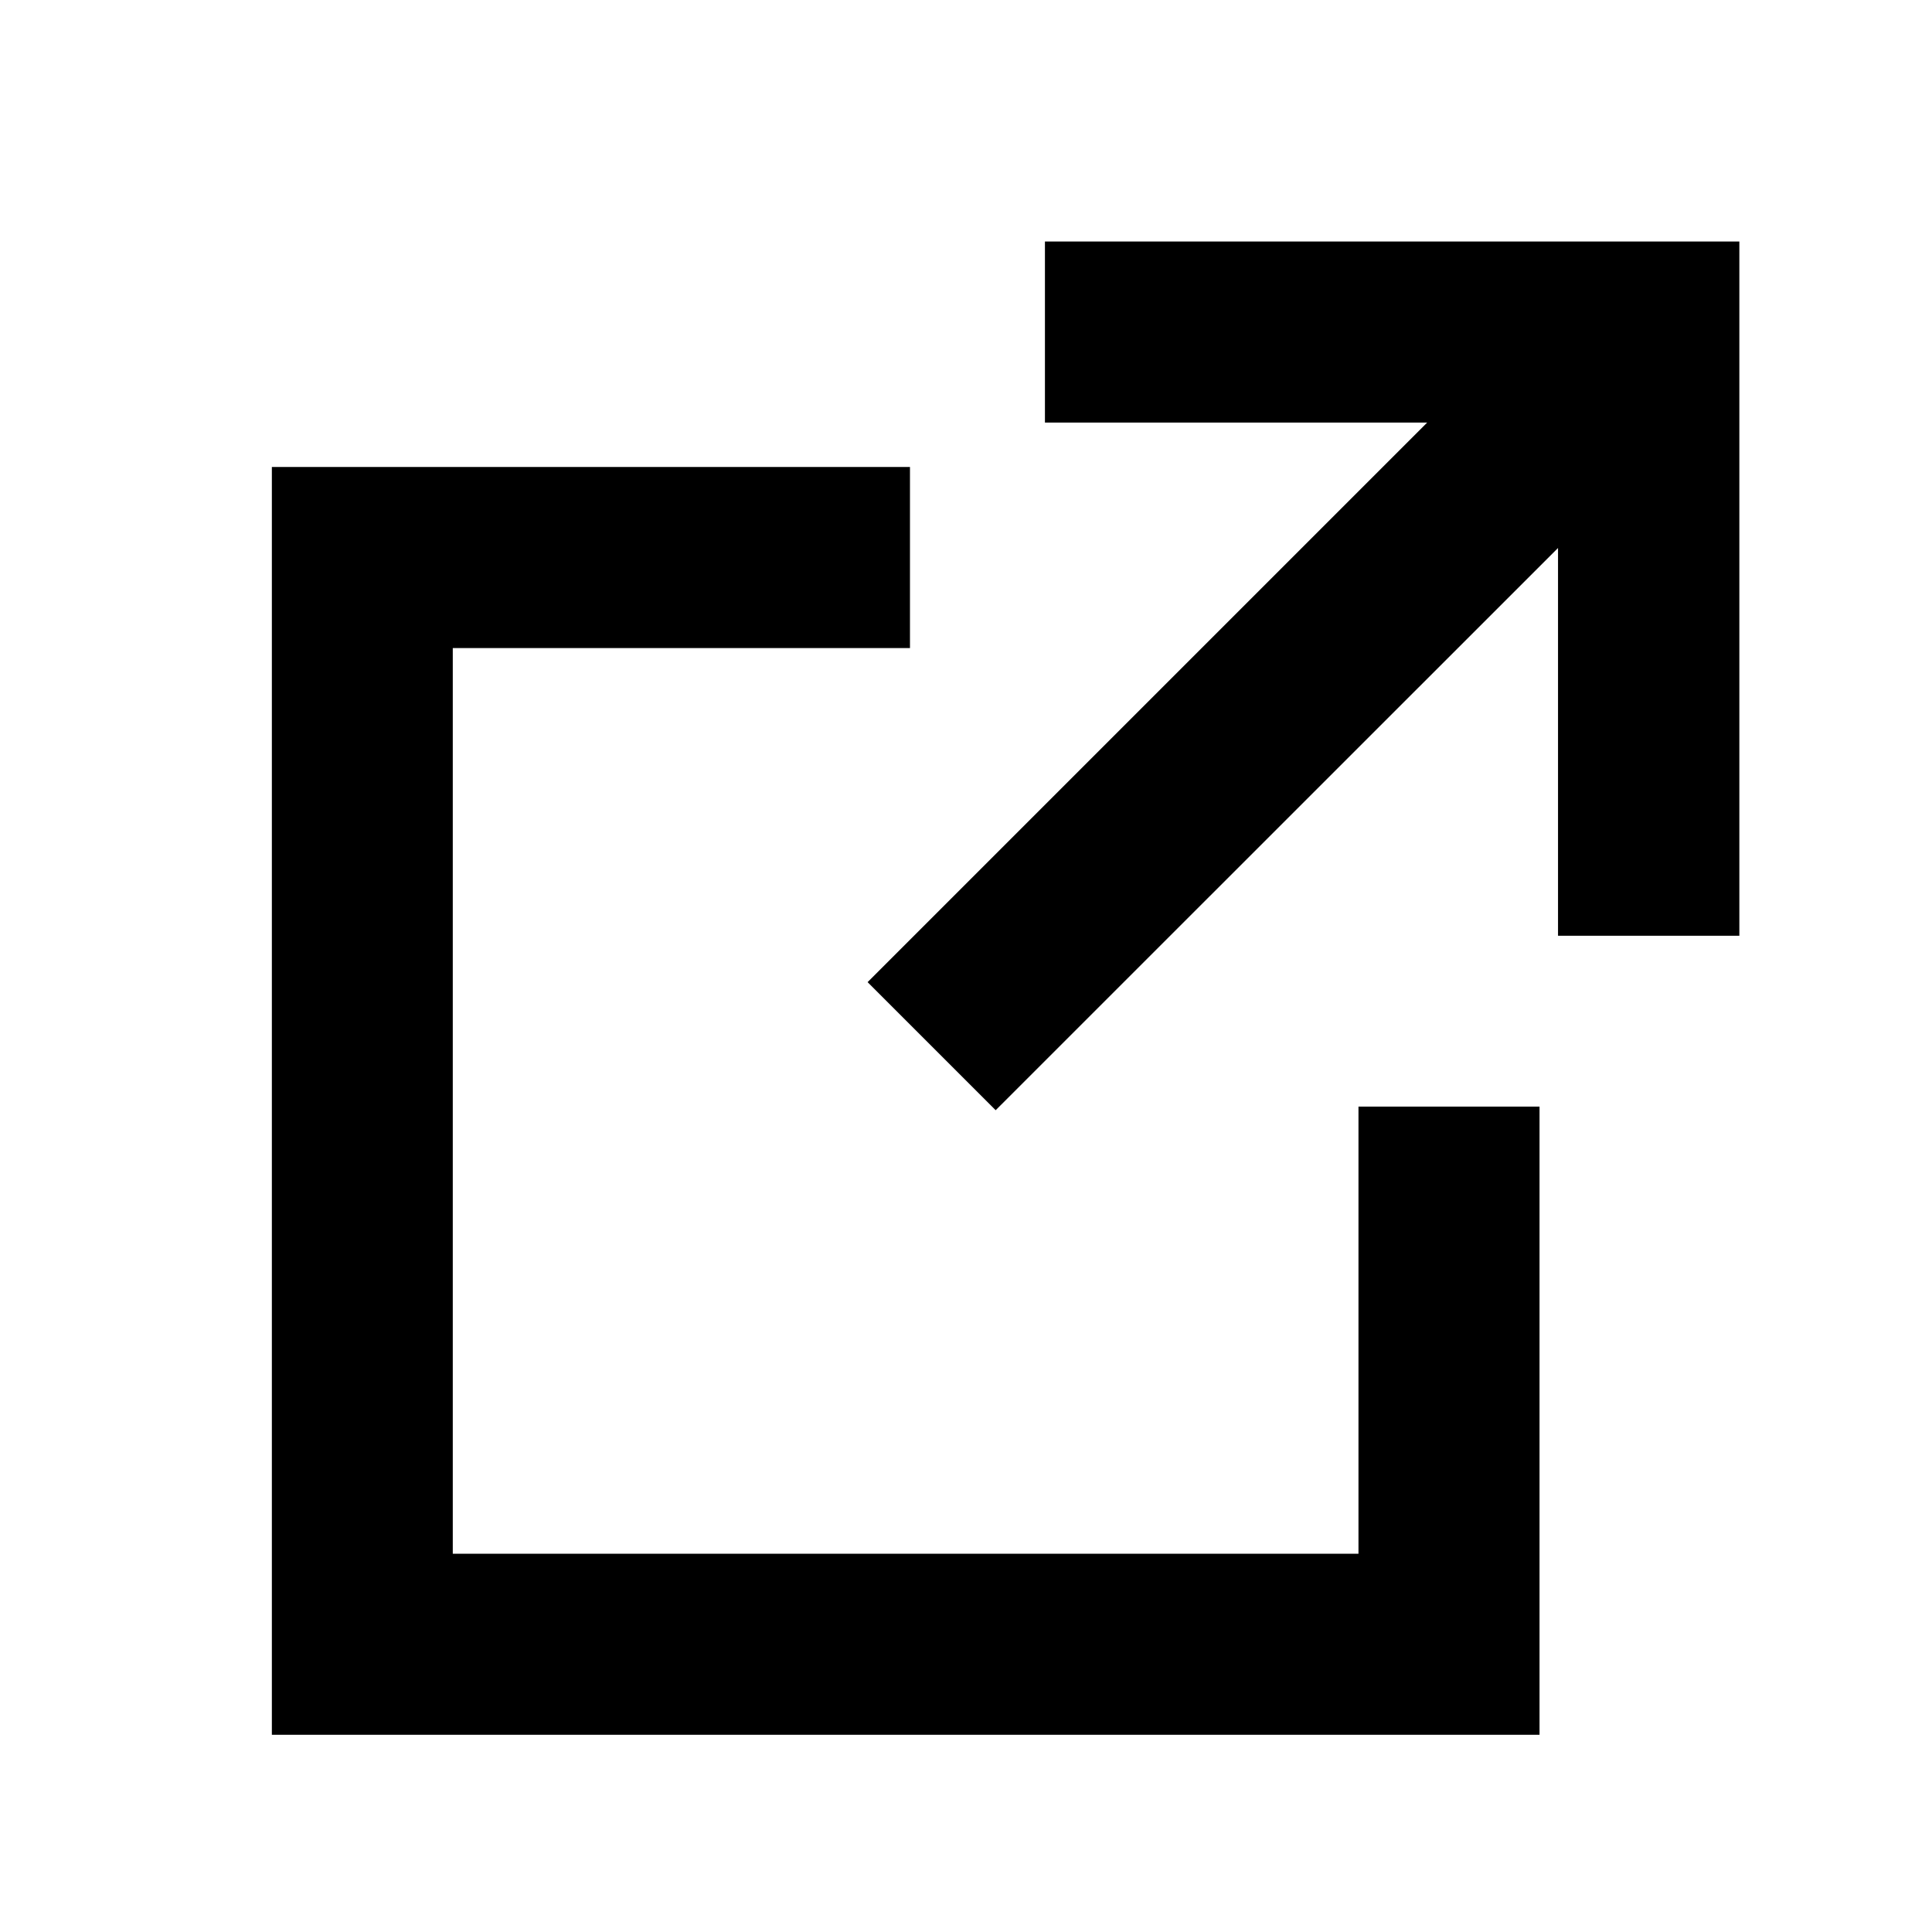 <?xml version="1.0" standalone="no"?><!DOCTYPE svg PUBLIC "-//W3C//DTD SVG 1.1//EN" "http://www.w3.org/Graphics/SVG/1.1/DTD/svg11.dtd"><svg class="icon" width="200px" height="200.00px" viewBox="0 0 1024 1024" version="1.1" xmlns="http://www.w3.org/2000/svg"><path fill="#000000" d="M482.304 247.515v95.963H239.982v480.037h480.037v-236.983h95.963v332.946H144.091V247.515h338.286z m439.589-119.515v367.982H825.783v-205.531L527.726 588.434l-67.877-67.877 296.594-296.594H553.838V128h367.982z"  /></svg>